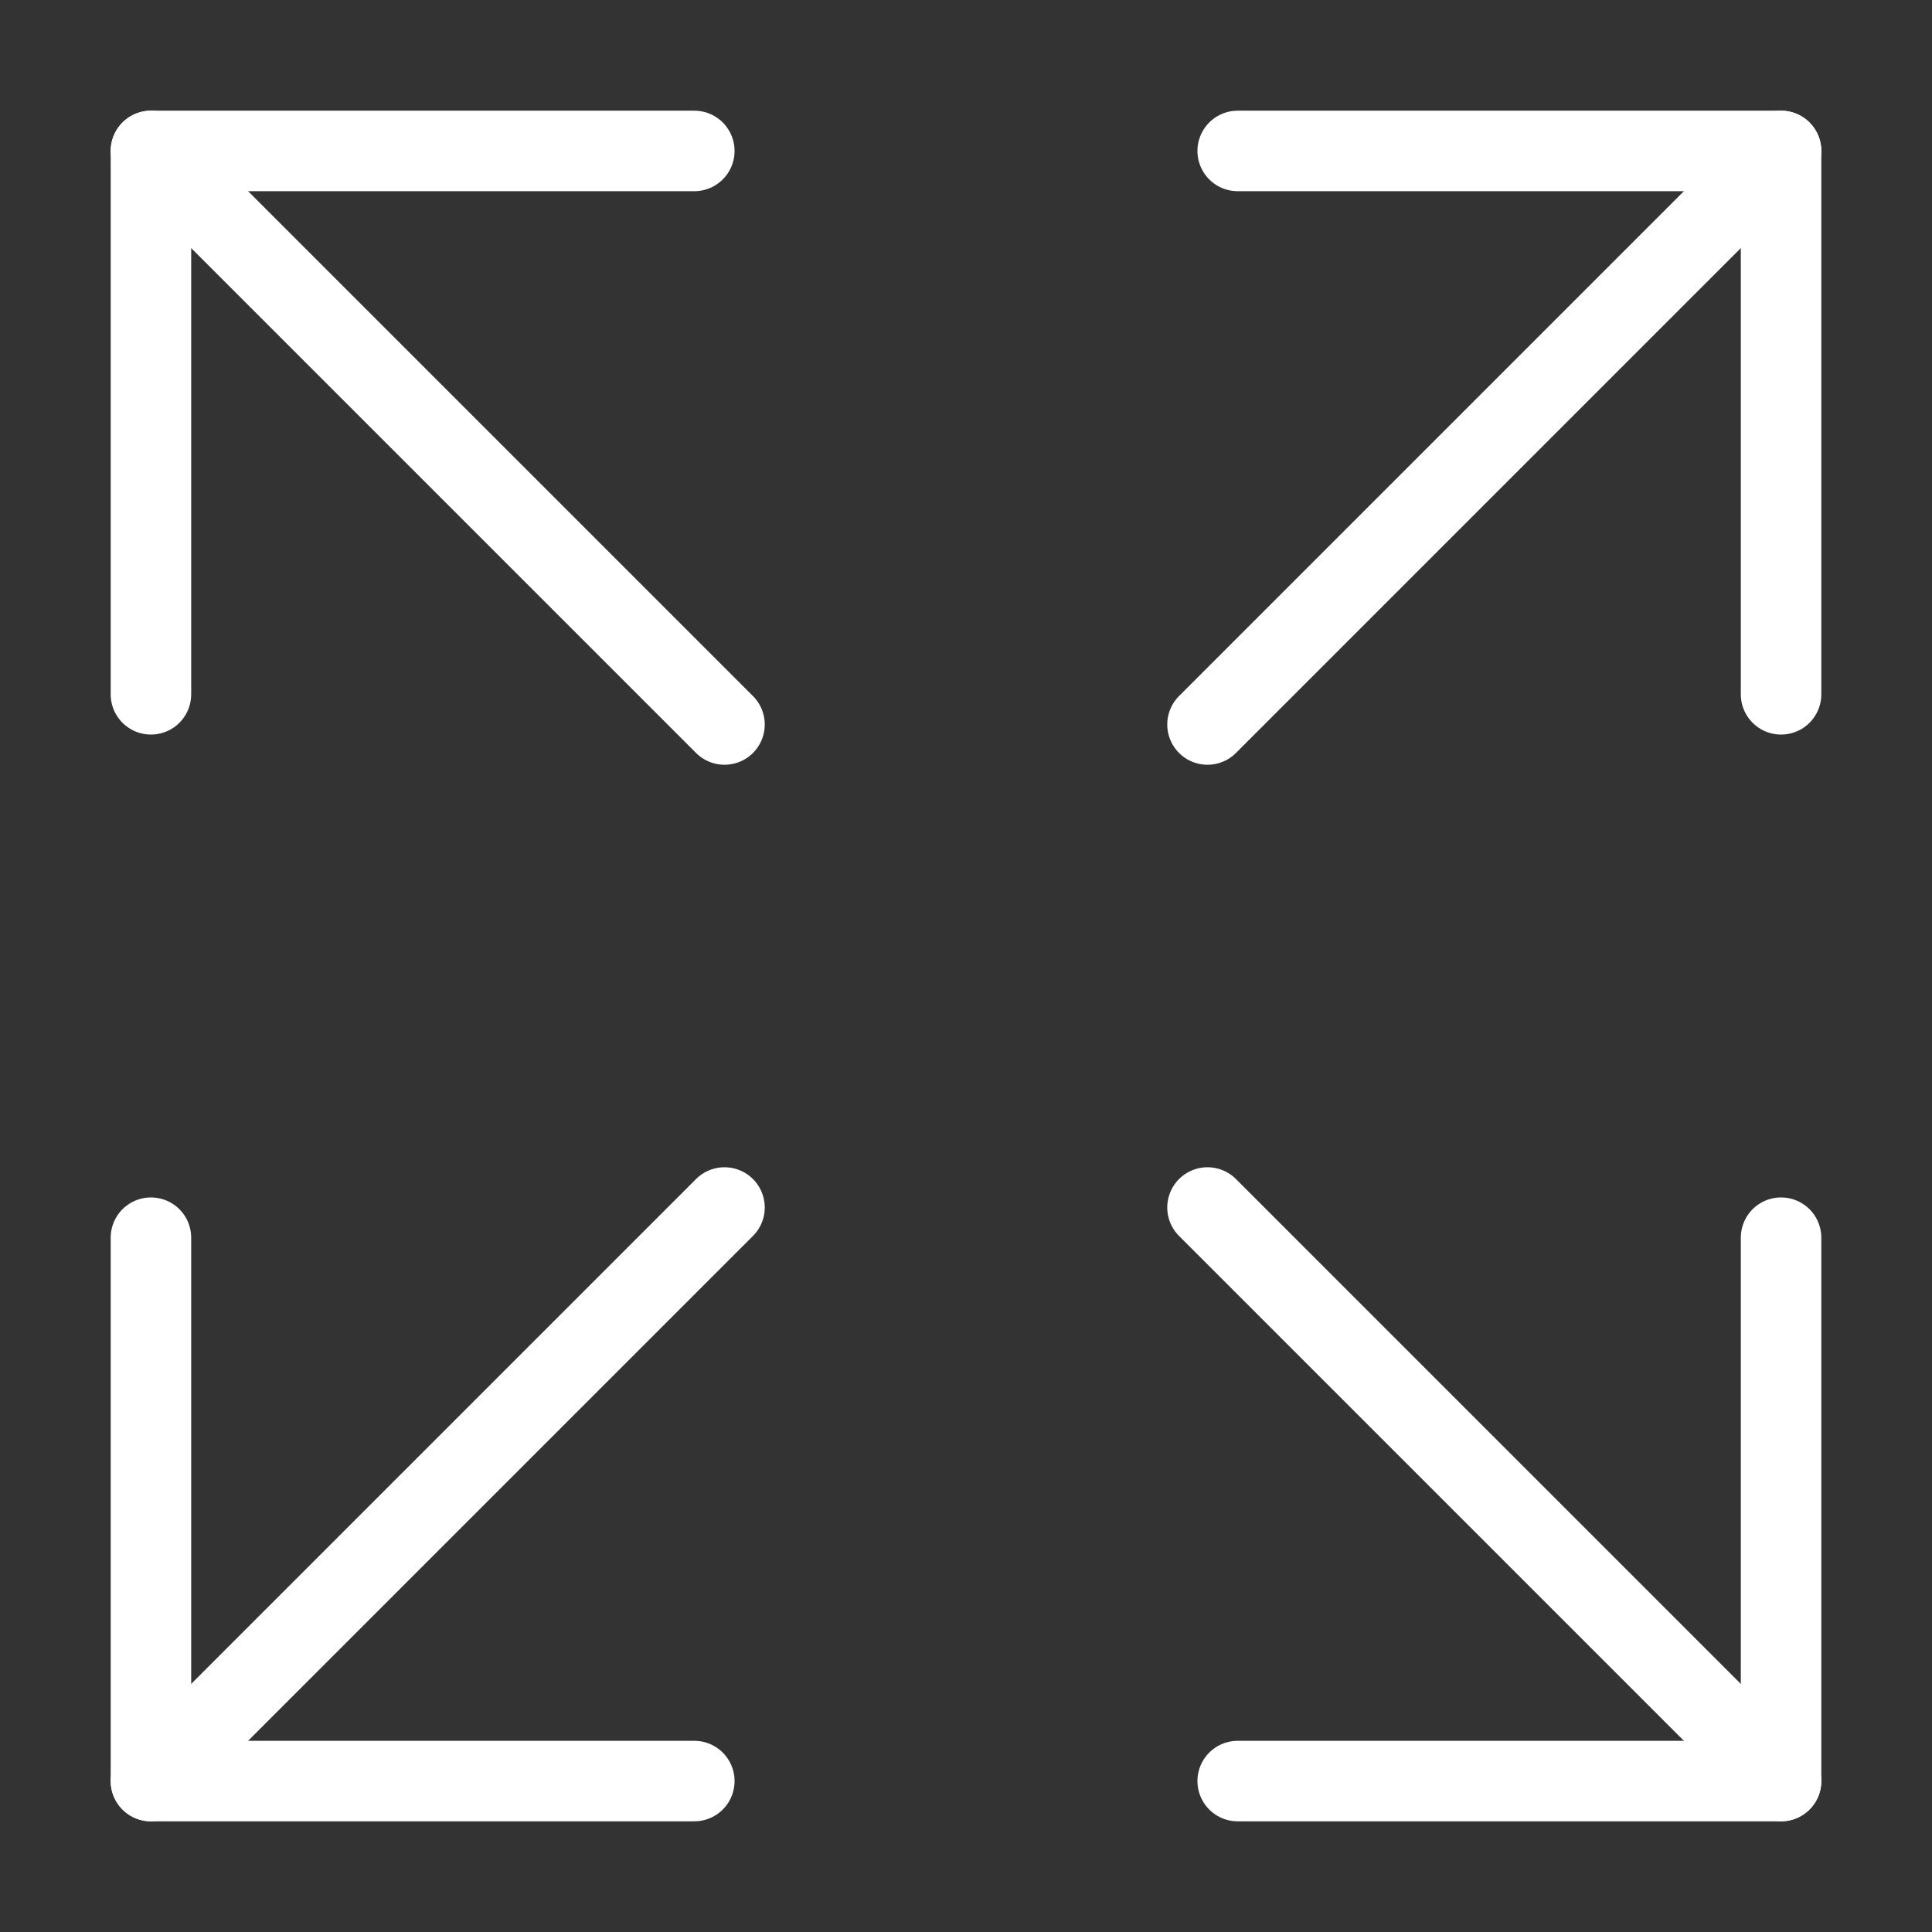 <?xml version="1.0" encoding="UTF-8"?> <svg xmlns="http://www.w3.org/2000/svg" width="48" height="48" viewBox="0 0 48 48" fill="none"><rect x="0" y="0" width="48" height="48" fill="#333333" stroke="none"/><path d="M3.75 44.25L18 30" stroke="white" stroke-width="2" stroke-linecap="round" stroke-linejoin="round"></path><path d="M44.25 3.75L30 18" stroke="white" stroke-width="2" stroke-linecap="round" stroke-linejoin="round"></path><path d="M44.25 44.25L30 30" stroke="white" stroke-width="2" stroke-linecap="round" stroke-linejoin="round"></path><path d="M3.75 3.75L18 18" stroke="white" stroke-width="2" stroke-linecap="round" stroke-linejoin="round"></path><path d="M30.75 3.75L44.25 3.75V17.25" stroke="white" stroke-width="2" stroke-linecap="round" stroke-linejoin="round"></path><path d="M17.25 44.25H3.75L3.75 30.75" stroke="white" stroke-width="2" stroke-linecap="round" stroke-linejoin="round"></path><path d="M17.25 3.75L3.75 3.75L3.75 17.25" stroke="white" stroke-width="2" stroke-linecap="round" stroke-linejoin="round"></path><path d="M30.75 44.25H44.25V30.75" stroke="white" stroke-width="2" stroke-linecap="round" stroke-linejoin="round"></path></svg> 